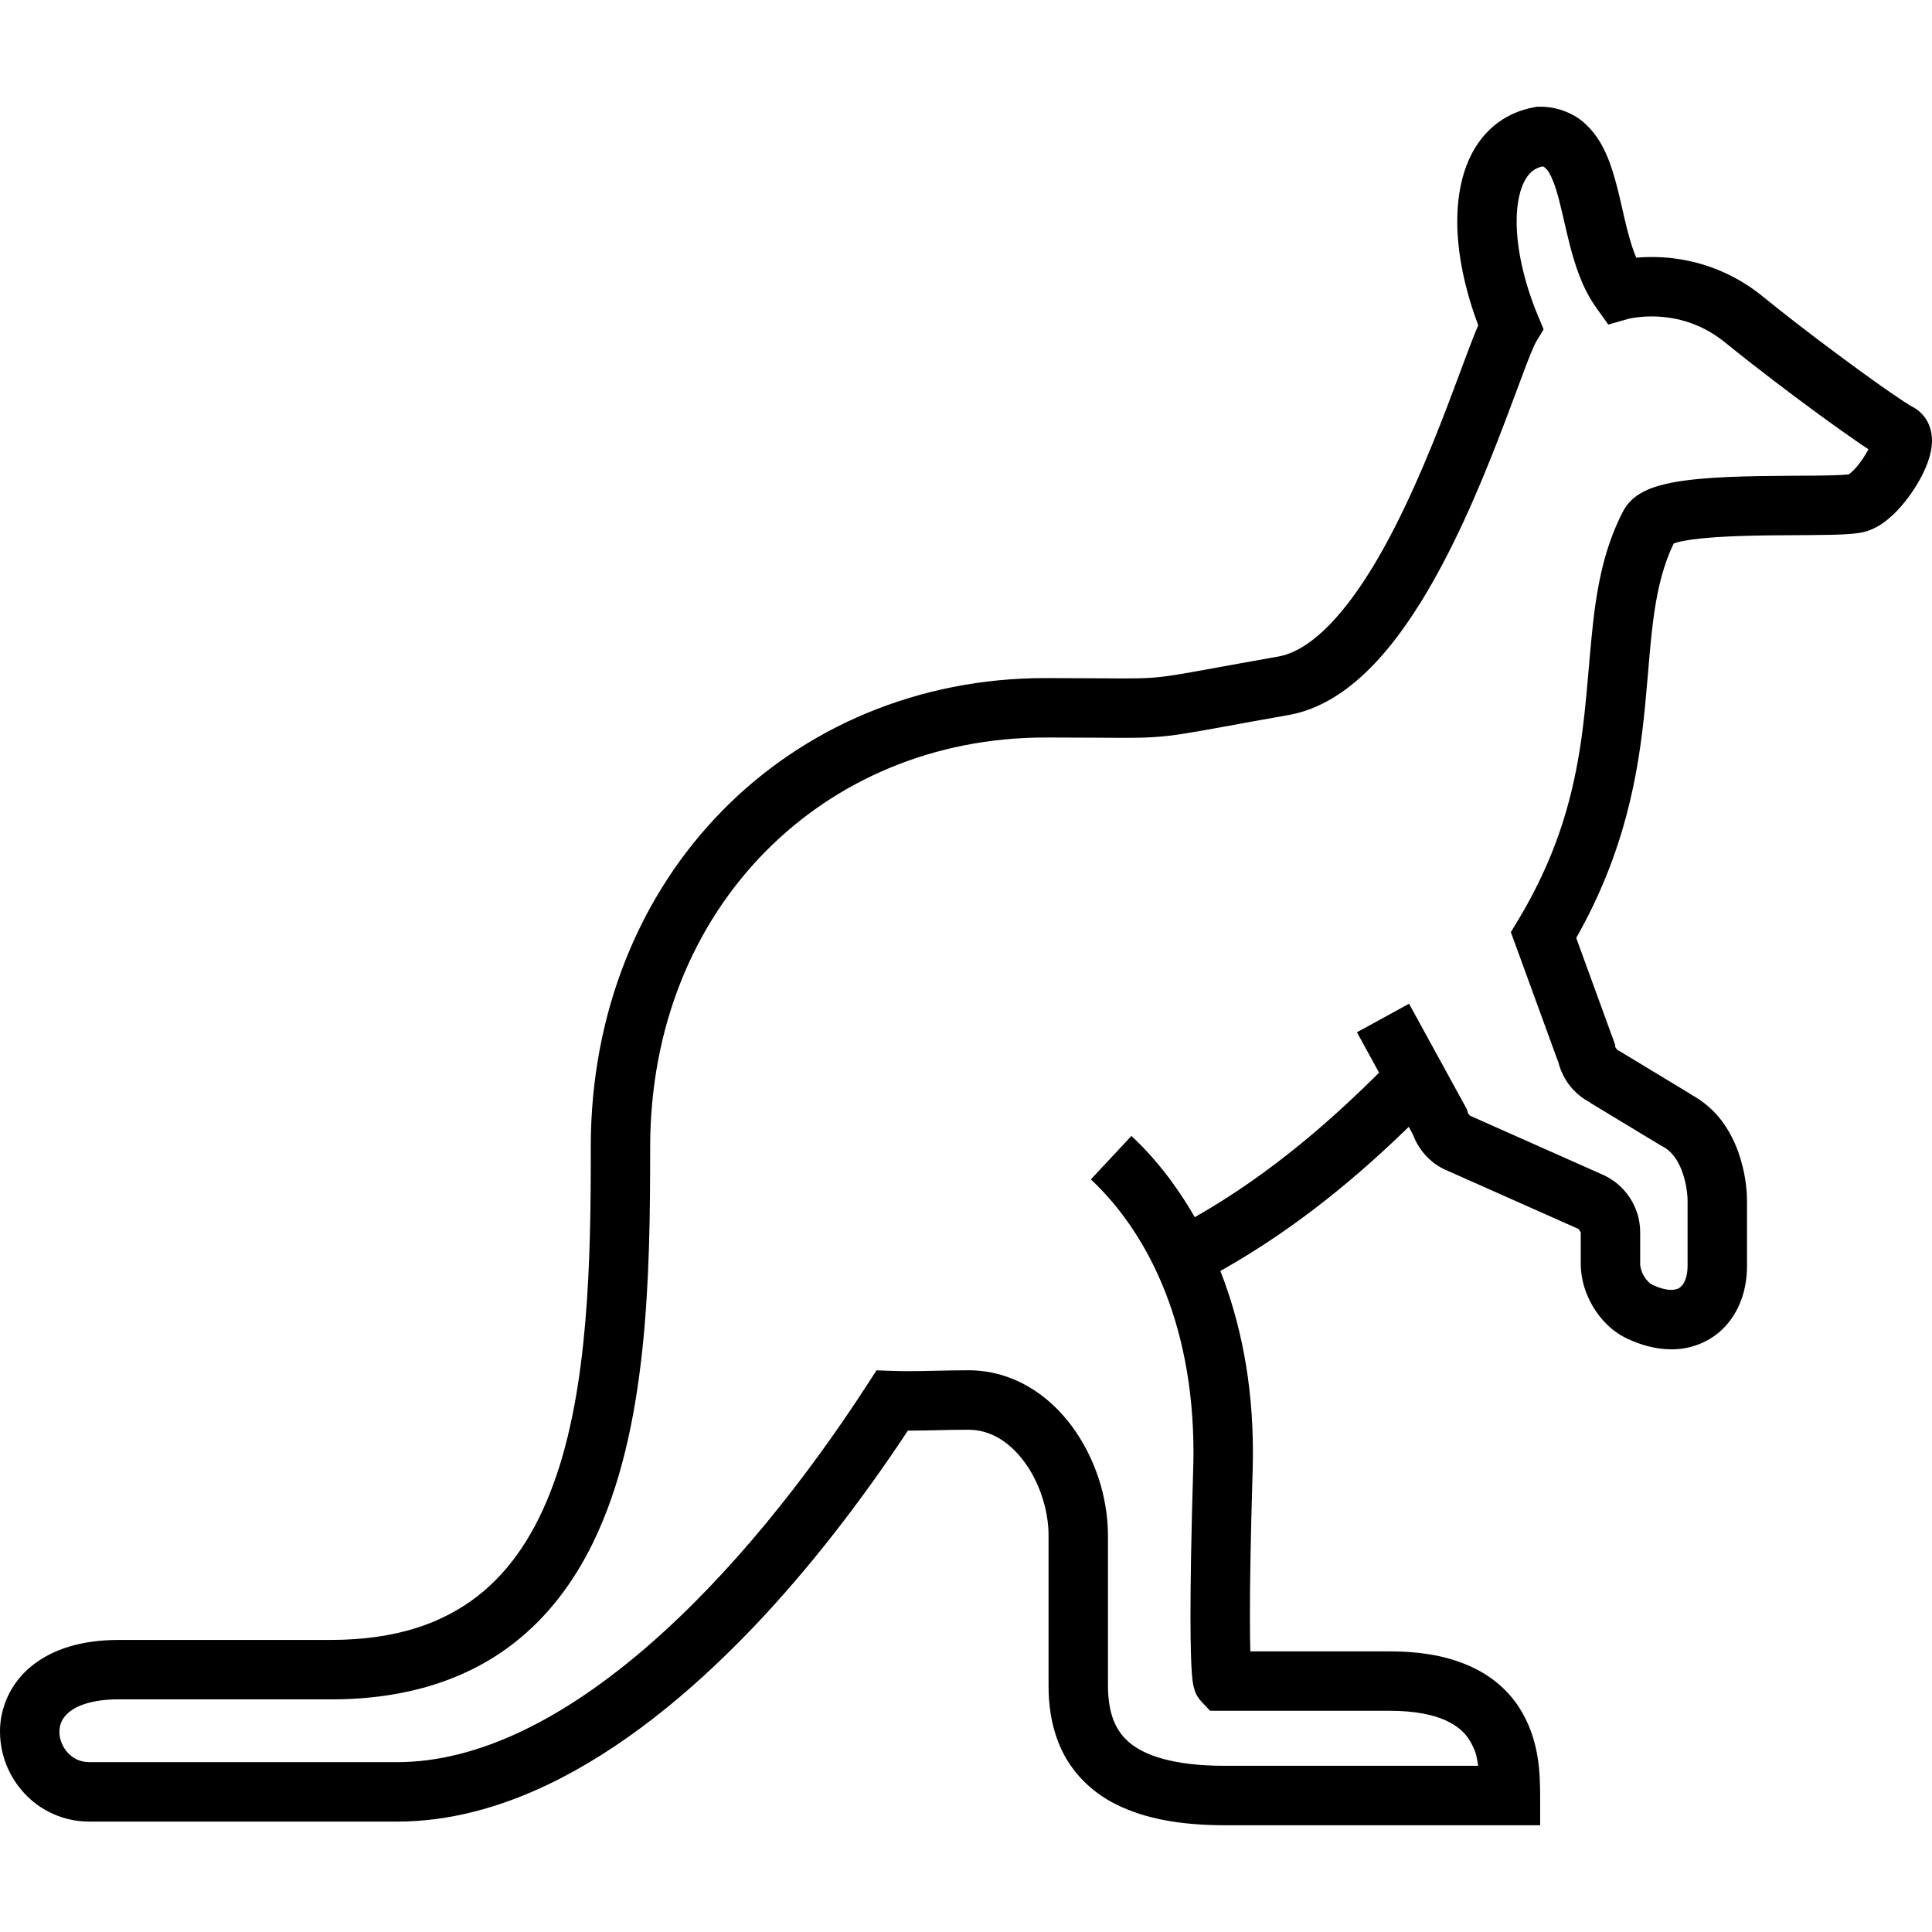 <?xml version="1.0" encoding="utf-8"?>

<!DOCTYPE svg PUBLIC "-//W3C//DTD SVG 1.1//EN" "http://www.w3.org/Graphics/SVG/1.1/DTD/svg11.dtd">
<!-- Скачано с сайта svg4.ru / Downloaded from svg4.ru -->
<svg height="800px" width="800px" version="1.1" id="_x32_" xmlns="http://www.w3.org/2000/svg" xmlns:xlink="http://www.w3.org/1999/xlink" 
	 viewBox="0 0 512 512"  xml:space="preserve">
<style type="text/css">
	.st0{fill:#000000;}
</style>
<g>
	<path class="st0" d="M511.038,112.221c-0.761-1.73-2.422-3.576-4.391-4.499l-0.062-0.039c-0.669-0.361-2.876-1.791-5.622-3.691
		c-8.351-5.775-22.809-16.48-33.86-25.462c-10.466-8.513-21.764-10.444-29.408-10.42c-1.492,0-2.853,0.069-4.075,0.177
		c-0.685-1.646-1.323-3.53-1.884-5.576c-1.738-6.106-2.792-13.327-5.314-20.048c-1.307-3.353-3.03-6.768-6.106-9.666
		c-3.03-2.922-7.644-4.784-12.274-4.706h-0.7l-0.669,0.116c-3.484,0.615-6.745,1.961-9.482,3.937
		c-4.137,2.976-6.952,7.198-8.628,11.72c-1.692,4.553-2.368,9.482-2.376,14.642c0.016,8.69,2.054,18.118,5.56,27.5
		c-2.03,4.714-4.615,12.074-8.014,20.986c-5.099,13.374-11.935,29.938-20.032,43.211c-4.038,6.629-8.383,12.404-12.712,16.503
		c-4.352,4.138-8.52,6.445-12.251,7.09c-14.819,2.615-22.409,4.107-27.446,4.891c-5.03,0.769-7.375,0.9-13.389,0.908
		c-4.476,0-10.782-0.093-20.887-0.093c-33.568-0.015-63.844,12.974-85.569,35.114c-21.748,22.117-34.914,53.34-34.89,89.23
		c0.054,29.969-0.638,63.936-9.843,89.091c-4.576,12.604-11.082,22.832-20.272,29.946c-9.213,7.09-21.348,11.481-38.689,11.52
		c-31.061,0-34.937,0-56.293,0c-9.697,0-17.518,2.376-23.116,6.944c-5.622,4.53-8.406,11.189-8.344,17.403
		c0.016,6.098,2.36,11.882,6.483,16.326c4.091,4.438,10.25,7.49,17.21,7.468c10.597,0,54.354,0,81.532,0
		c13.735,0,27.2-3.7,40.058-9.844c19.302-9.251,37.398-24.001,53.908-41.189c15.449-16.127,29.4-34.422,41.412-52.586
		c0.054,0,0.108,0.007,0.162,0.007c5.291-0.007,10.605-0.238,15.873-0.238c2.922,0.007,5.49,0.76,7.974,2.184
		c3.7,2.122,7.114,5.944,9.52,10.674c2.415,4.706,3.761,10.228,3.745,15.18c0,13.581,0,22.317,0,39.79c0,5.09,0.7,10.066,2.5,14.75
		c2.638,7.044,8.083,13.142,15.611,16.811c7.537,3.722,16.896,5.414,28.585,5.429c29.123,0,75.71,0,75.71,0h7.875v-7.875
		c-0.061-5.576-0.038-14.827-5.675-23.509c-2.815-4.299-7.152-8.206-12.89-10.758c-5.744-2.592-12.758-3.938-21.34-3.938
		c-18.196,0-30.061,0-36.905,0c-0.062-2.315-0.108-5.376-0.108-9.498c0-8.19,0.176-20.387,0.723-38.436
		c0.046-1.653,0.07-3.276,0.07-4.883c0.007-18.525-3.33-34.483-8.622-47.994c21.026-11.804,37.605-26.216,49.918-38.197l1.07,1.938
		c1.553,4.199,4.644,7.682,8.797,9.52l-0.015-0.016l35.152,15.627l0.584,0.892v8.406c0.023,4.183,1.284,7.99,3.291,11.366
		c2.031,3.353,4.86,6.36,8.806,8.29c3.968,1.9,7.967,2.93,11.896,2.938c5.838,0.069,11.466-2.561,14.95-6.829
		c3.538-4.252,5.114-9.666,5.114-15.264v-17.434c-0.023-2.607-0.377-7.329-2.338-12.835c-0.992-2.73-2.406-5.644-4.522-8.405
		c-1.992-2.607-4.722-5.022-8.09-6.821l0.023-0.039l-18.91-11.443l-0.468-0.2l-0.577-0.762l-0.115-0.83l-10.266-28.162
		c12.95-22.802,16.51-43.604,18.217-61.168c0.908-9.236,1.384-17.61,2.469-25.048c1.007-6.897,2.538-12.896,5.152-18.333
		c0.608-0.207,1.469-0.454,2.692-0.676c5.944-1.154,16.634-1.438,26.077-1.484c4.76-0.038,9.251-0.038,12.982-0.123
		c1.868-0.046,3.537-0.108,5.044-0.231c1.554-0.154,2.737-0.216,4.63-0.8c3.03-1.069,4.967-2.676,6.805-4.383
		c2.7-2.607,4.96-5.668,6.784-8.859c0.907-1.599,1.692-3.222,2.306-4.922c0.6-1.715,1.108-3.453,1.131-5.76
		C511.992,115.497,511.831,113.967,511.038,112.221z M491.982,123.779c-0.654,0.762-1.292,1.369-1.738,1.722l-0.292,0.208
		c-0.547,0.069-1.63,0.161-2.93,0.208c-6.344,0.269-18.233,0.015-28.992,0.492c-5.422,0.238-10.582,0.646-15.073,1.515
		c-2.261,0.454-4.36,0.991-6.468,1.922c-2.03,0.969-4.475,2.253-6.306,5.553c-4.152,7.974-6.152,16.295-7.375,24.685
		c-3.553,25.294-0.999,51.394-20.471,83.724l-1.946,3.222l12.504,34.298l0.038-0.015c1.138,4.722,4.215,8.682,8.551,10.904
		l-0.03,0.054l18.71,11.32l0.284,0.146c1.284,0.647,2.276,1.515,3.177,2.677c1.346,1.722,2.345,4.175,2.898,6.498
		c0.569,2.292,0.708,4.475,0.7,5.144v17.434c0,2.676-0.762,4.367-1.446,5.16c-0.731,0.769-1.2,1.115-2.869,1.184
		c-1.122,0-2.83-0.307-5.076-1.392c-0.445-0.177-1.438-1.008-2.122-2.184c-0.715-1.161-1.07-2.569-1.046-3.268v-8.406
		c0-6.614-3.899-12.596-9.936-15.28l-35.152-15.627l-0.023-0.008l-0.531-0.646l-0.246-0.984l-15.364-28.039l-13.812,7.568
		l5.868,10.704c-12.004,11.928-28.231,26.57-48.841,38.298c-4.93-8.574-10.658-15.819-16.788-21.532l-10.751,11.519
		c14.174,13.251,27.17,36.906,27.193,72.257c0,1.454-0.024,2.922-0.07,4.407c-0.546,18.157-0.723,30.492-0.723,38.912
		c0,8.42,0.176,12.904,0.384,15.542c0.108,1.331,0.216,2.184,0.384,3.03l0.416,1.476c0.254,0.6,0.507,1.423,1.692,2.73l2.322,2.468
		h3.399c0,0,13.104,0,44.165,0c6.944,0,11.696,1.107,14.865,2.538c4.699,2.215,6.452,4.814,7.813,8.298
		c0.423,1.146,0.584,2.469,0.807,3.745c-14.788,0-45.695,0-67.166,0c-13.589,0.016-21.356-2.807-25.262-6.16
		c-1.999-1.7-3.292-3.561-4.237-5.991c-0.931-2.414-1.446-5.445-1.446-9.089c0-17.472,0-26.209,0-39.79
		c-0.038-10.22-3.399-20.579-9.558-28.961c-3.092-4.168-6.945-7.844-11.574-10.52c-4.614-2.684-10.05-4.314-15.856-4.306
		c-5.722,0-11.074,0.238-15.873,0.238c-1.392,0-2.73-0.023-4.014-0.068l-4.46-0.154l-2.423,3.745
		c-16.103,24.878-36.266,50.302-58.03,69.174c-10.866,9.444-22.125,17.241-33.353,22.609c-11.235,5.376-22.386,8.306-33.26,8.306
		c-27.177,0-70.934,0-81.532,0c-2.484-0.024-4.229-0.938-5.691-2.454c-1.43-1.514-2.268-3.683-2.253-5.59
		c0.053-1.976,0.615-3.553,2.56-5.214c1.969-1.623,5.937-3.384,13.15-3.384c21.356,0,25.232,0,56.293,0
		c20.025,0.031,36.152-5.352,48.333-14.819c9.128-7.068,15.934-16.235,20.956-26.447c7.528-15.357,11.228-33.122,13.181-51.286
		c1.938-18.165,2.084-36.782,2.084-53.755c0.015-32.06,11.604-59.069,30.376-78.194c18.795-19.111,44.81-30.384,74.333-30.4
		c10.013,0,16.196,0.093,20.887,0.093c6.198,0.015,10.182-0.208,15.811-1.1c5.622-0.876,13.027-2.345,27.762-4.944
		c5.583-0.984,10.628-3.476,15.111-6.768c7.844-5.783,14.258-14.012,19.956-23.155c8.498-13.719,15.265-29.684,20.464-43.042
		c2.592-6.667,4.791-12.681,6.544-17.342c0.87-2.33,1.638-4.322,2.261-5.829c0.608-1.492,1.154-2.584,1.223-2.677l2.046-3.407
		l-1.531-3.676c-3.706-8.859-5.629-17.849-5.614-24.901c-0.023-4.975,0.976-8.874,2.307-11.12c0.67-1.138,1.368-1.892,2.146-2.453
		c0.63-0.446,1.399-0.769,2.345-1.023c0.231,0.046,0.384,0.1,0.492,0.154l0.769,0.723c0.661,0.8,1.576,2.63,2.368,5.183
		c1.223,3.837,2.223,9.106,3.622,14.62c1.446,5.514,3.245,11.396,7.006,16.718l3.23,4.522l5.314-1.522l0.361-0.077
		c0.839-0.184,2.969-0.57,5.798-0.57c5.222,0.024,12.459,1.208,19.472,6.898c7.921,6.429,17.28,13.535,25.201,19.318
		c3.968,2.891,7.567,5.452,10.474,7.444c0.876,0.607,1.568,1.046,2.322,1.546C494.343,120.627,493.167,122.426,491.982,123.779z
		 M499.311,121.657l0.299,0.146c0.016,0.008,0.024,0.016,0.038,0.023L499.311,121.657z"/>
</g>
</svg>